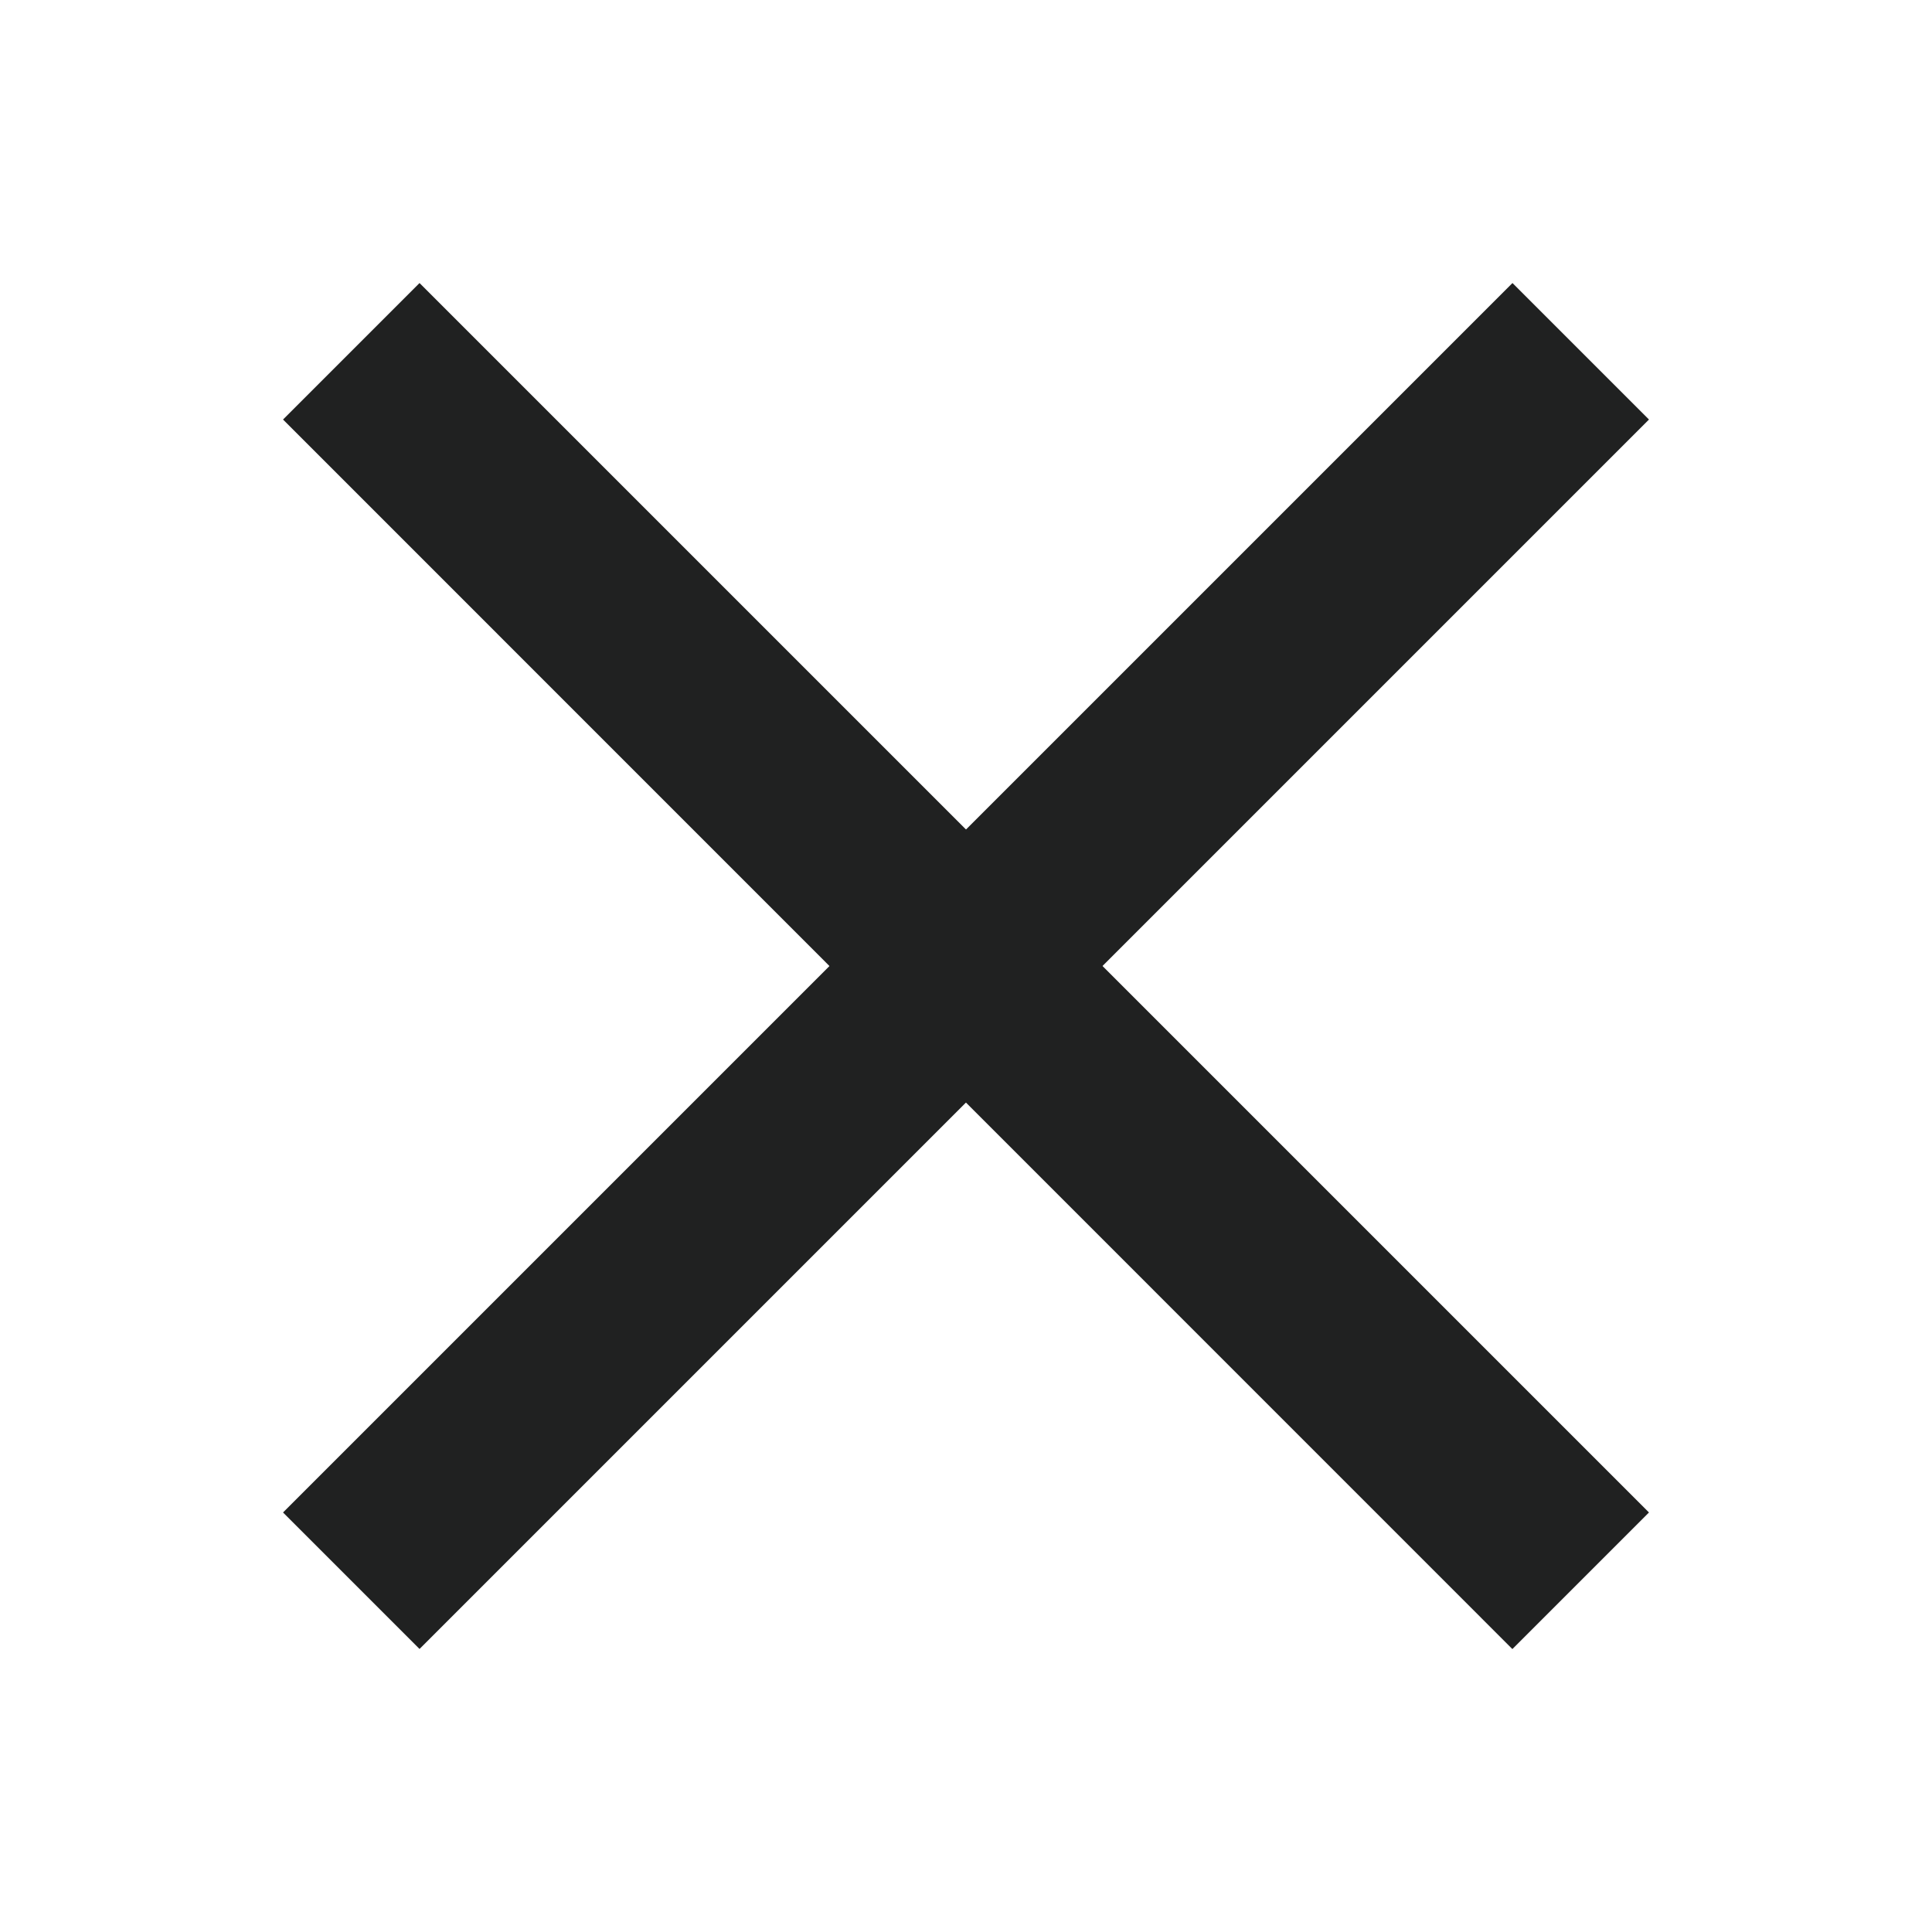 <svg xmlns="http://www.w3.org/2000/svg" viewBox="0 0 20 20" fill="#202121" xmlns:v="https://vecta.io/nano"><path d="M4.343 2.93L17.07 15.657l-1.414 1.414L2.93 4.343z"/><path d="M17.07 4.343L4.343 17.07 2.93 15.657 15.657 2.93z"/></svg>